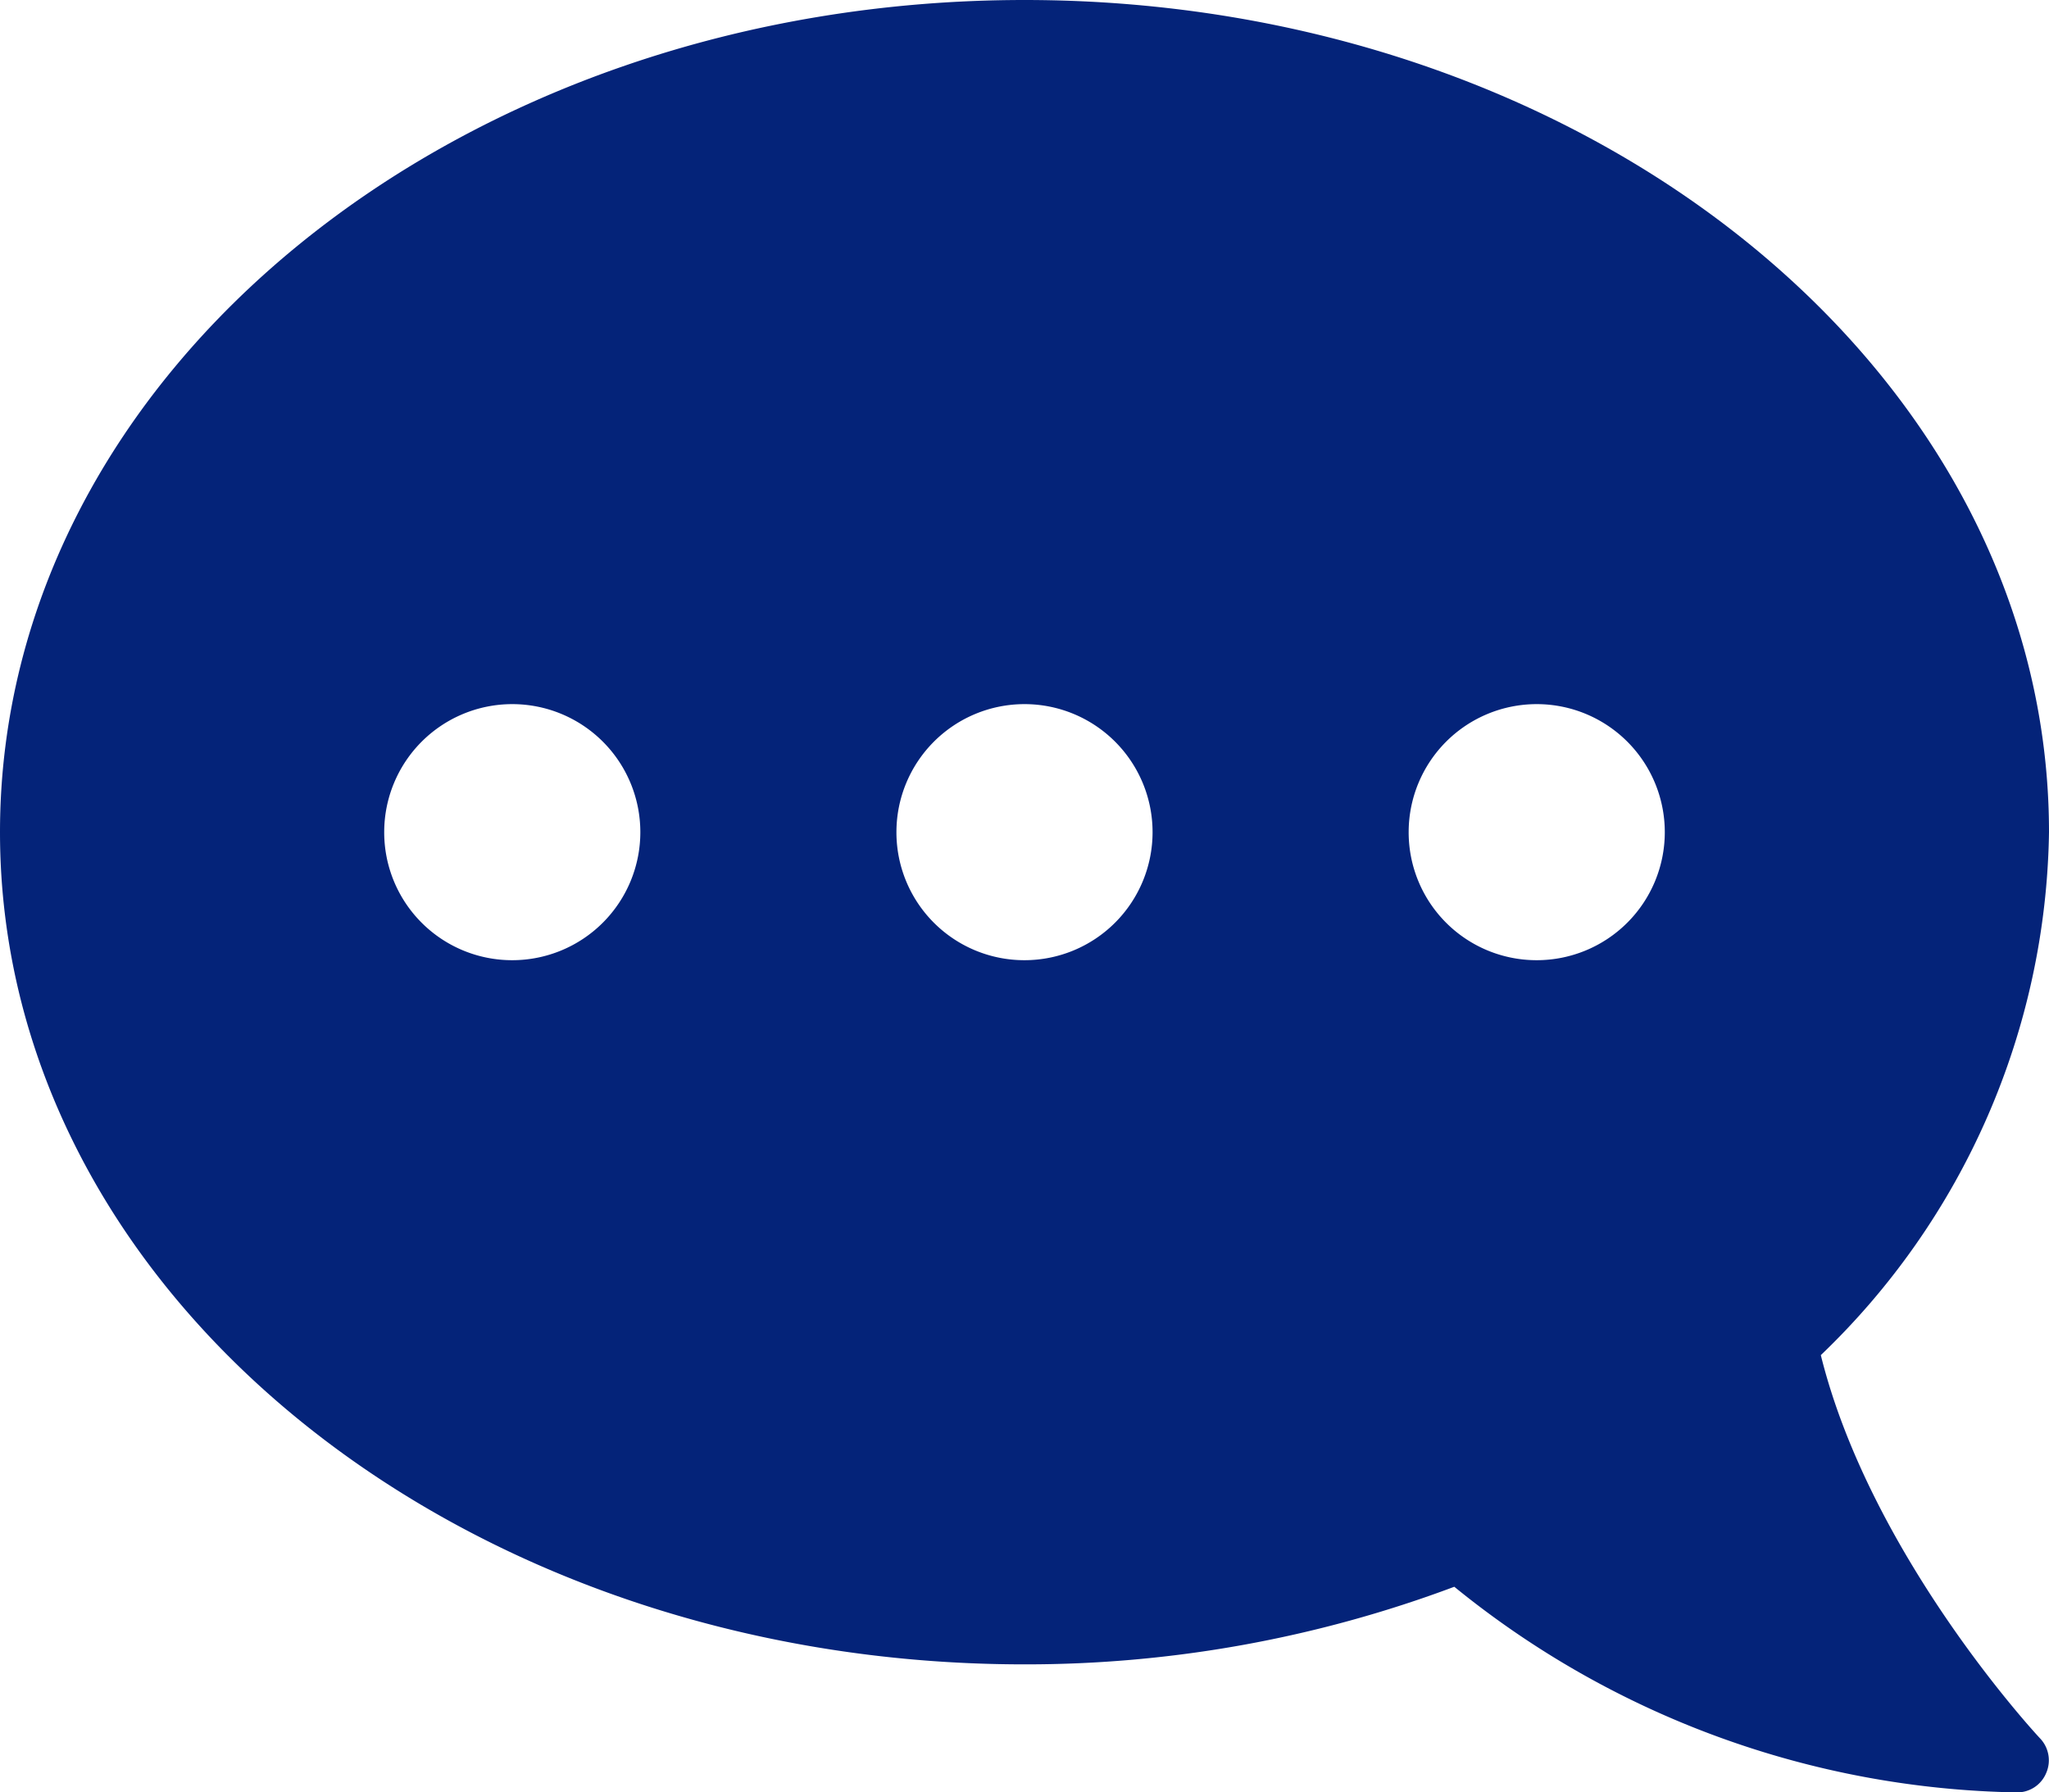 <svg id="吹き出し_" data-name="吹き出し６" xmlns="http://www.w3.org/2000/svg" width="50.286" height="44" viewBox="0 0 50.286 44">
  <path id="パス_10327" data-name="パス 10327" d="M25.143,0C39.03,0,50.286,9.144,50.286,20.429a18.132,18.132,0,0,1-5.6,12.837c1.228,4.95,5.333,9.36,5.382,9.409a.781.781,0,0,1,.147.854A.769.769,0,0,1,49.5,44a22.461,22.461,0,0,1-13.809-5.048,29.953,29.953,0,0,1-10.548,1.905C11.255,40.857,0,31.713,0,20.429S11.255,0,25.143,0ZM37.714,23.571a3.143,3.143,0,1,0-3.143-3.143A3.139,3.139,0,0,0,37.714,23.571Zm-12.571,0A3.143,3.143,0,1,0,22,20.429,3.139,3.139,0,0,0,25.143,23.571Zm-12.571,0a3.143,3.143,0,1,0-3.143-3.143A3.139,3.139,0,0,0,12.571,23.571Z" fill="#042379"/>
</svg>
